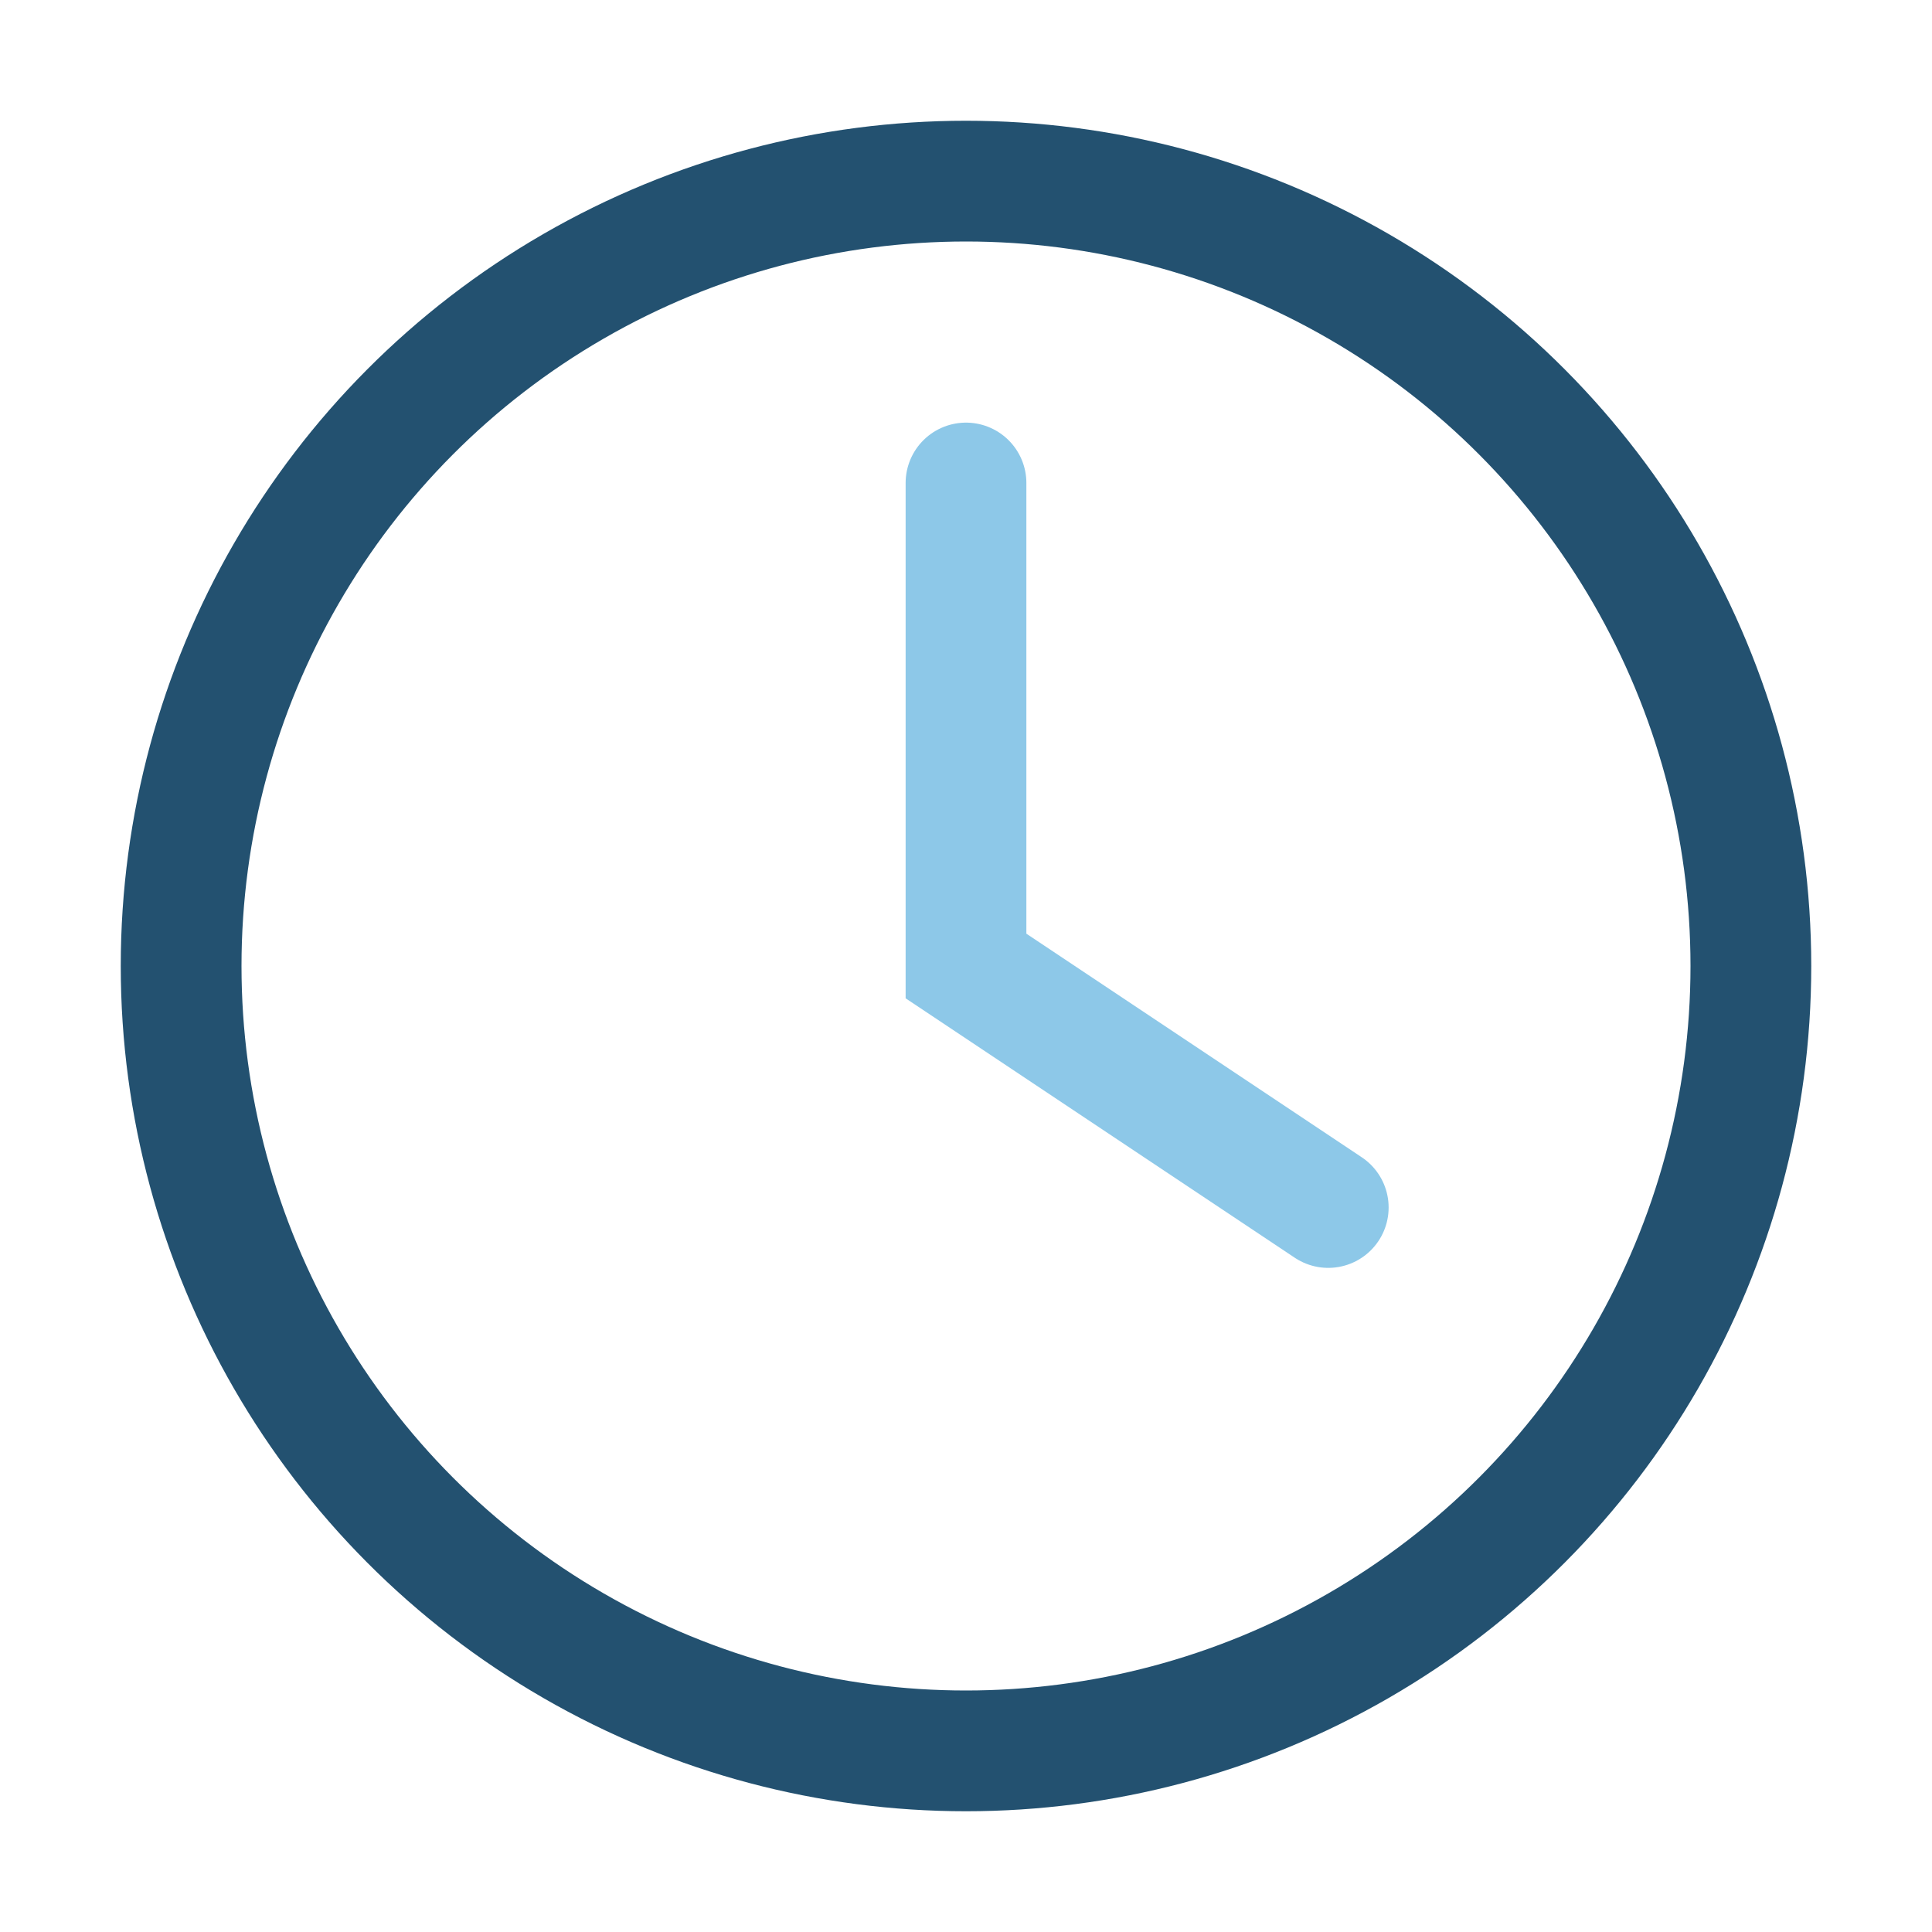 <?xml version="1.0" encoding="UTF-8"?>
<svg xmlns="http://www.w3.org/2000/svg" width="32" height="32" viewBox="0 0 32 32"><circle cx="16" cy="16" r="13" fill="none" stroke="#235170" stroke-width="2"/><path d="M16 8v8l6 4" stroke="#8DC8E8" stroke-width="2" fill="none" stroke-linecap="round"/></svg>